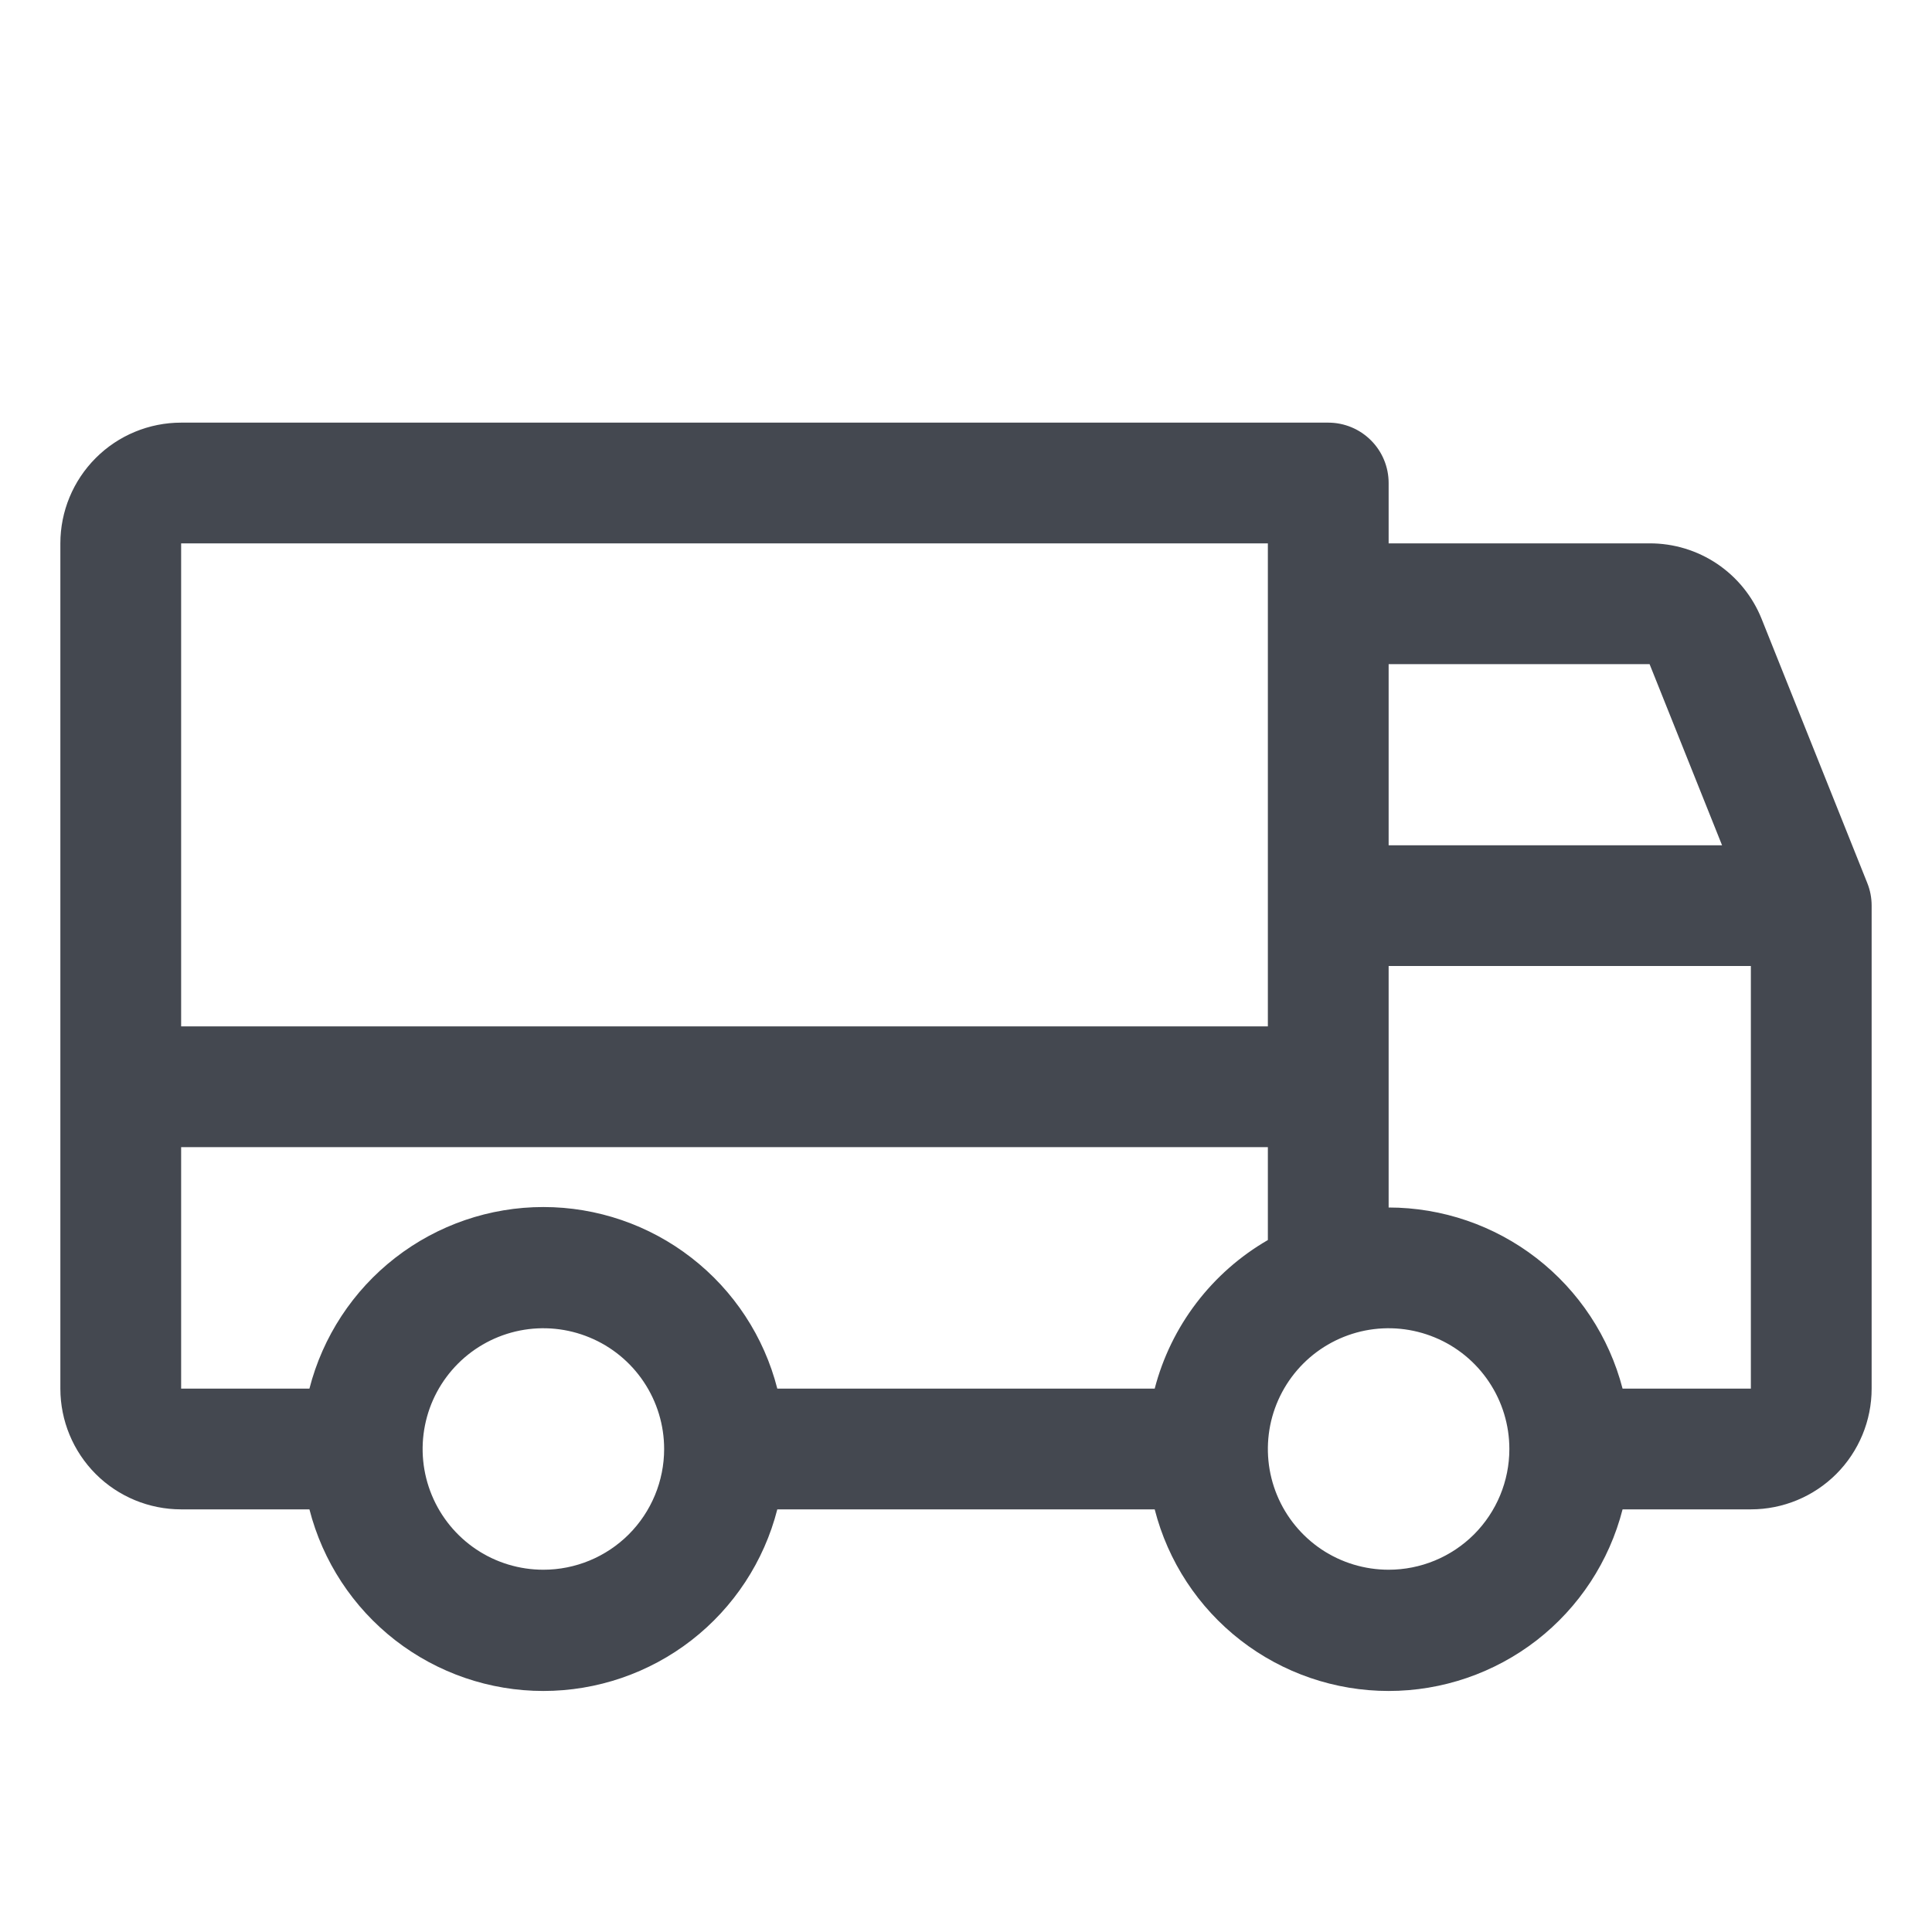 <svg width="45" height="45" viewBox="0 0 45 45" fill="none" xmlns="http://www.w3.org/2000/svg">
<path d="M43.492 20.566L41.031 14.414C40.822 13.893 40.462 13.448 39.997 13.134C39.532 12.821 38.983 12.654 38.422 12.656H32.344V11.25C32.344 10.877 32.196 10.519 31.932 10.256C31.668 9.992 31.311 9.844 30.938 9.844H4.219C3.473 9.844 2.757 10.14 2.23 10.668C1.703 11.195 1.406 11.91 1.406 12.656V32.344C1.406 33.09 1.703 33.805 2.23 34.333C2.757 34.86 3.473 35.156 4.219 35.156H7.207C7.517 36.366 8.221 37.439 9.207 38.205C10.194 38.97 11.407 39.386 12.656 39.386C13.905 39.386 15.119 38.97 16.105 38.205C17.092 37.439 17.796 36.366 18.105 35.156H26.895C27.204 36.366 27.908 37.439 28.895 38.205C29.881 38.97 31.095 39.386 32.344 39.386C33.593 39.386 34.806 38.97 35.793 38.205C36.779 37.439 37.483 36.366 37.793 35.156H40.781C41.527 35.156 42.242 34.86 42.77 34.333C43.297 33.805 43.594 33.09 43.594 32.344V21.094C43.594 20.913 43.56 20.734 43.492 20.566ZM32.344 15.469H38.422L40.11 19.688H32.344V15.469ZM4.219 12.656H29.531V23.906H4.219V12.656ZM12.656 36.562C12.1 36.562 11.556 36.398 11.094 36.089C10.631 35.779 10.271 35.34 10.058 34.826C9.845 34.312 9.789 33.747 9.898 33.201C10.006 32.656 10.274 32.155 10.668 31.761C11.061 31.368 11.562 31.1 12.108 30.991C12.653 30.883 13.219 30.939 13.732 31.152C14.246 31.364 14.686 31.725 14.995 32.188C15.304 32.65 15.469 33.194 15.469 33.75C15.469 34.496 15.172 35.211 14.645 35.739C14.117 36.266 13.402 36.562 12.656 36.562ZM26.895 32.344H18.105C17.796 31.134 17.092 30.061 16.105 29.296C15.119 28.53 13.905 28.114 12.656 28.114C11.407 28.114 10.194 28.53 9.207 29.296C8.221 30.061 7.517 31.134 7.207 32.344H4.219V26.719H29.531V28.883C28.885 29.256 28.319 29.755 27.866 30.349C27.413 30.943 27.083 31.621 26.895 32.344ZM32.344 36.562C31.788 36.562 31.244 36.398 30.781 36.089C30.319 35.779 29.958 35.34 29.745 34.826C29.532 34.312 29.477 33.747 29.585 33.201C29.694 32.656 29.962 32.155 30.355 31.761C30.748 31.368 31.25 31.1 31.795 30.991C32.341 30.883 32.906 30.939 33.42 31.152C33.934 31.364 34.373 31.725 34.682 32.188C34.991 32.65 35.156 33.194 35.156 33.75C35.156 34.496 34.86 35.211 34.333 35.739C33.805 36.266 33.09 36.562 32.344 36.562ZM40.781 32.344H37.793C37.48 31.137 36.774 30.068 35.788 29.304C34.802 28.541 33.591 28.126 32.344 28.125V22.5H40.781V32.344Z" fill="#444850"/>
</svg>
